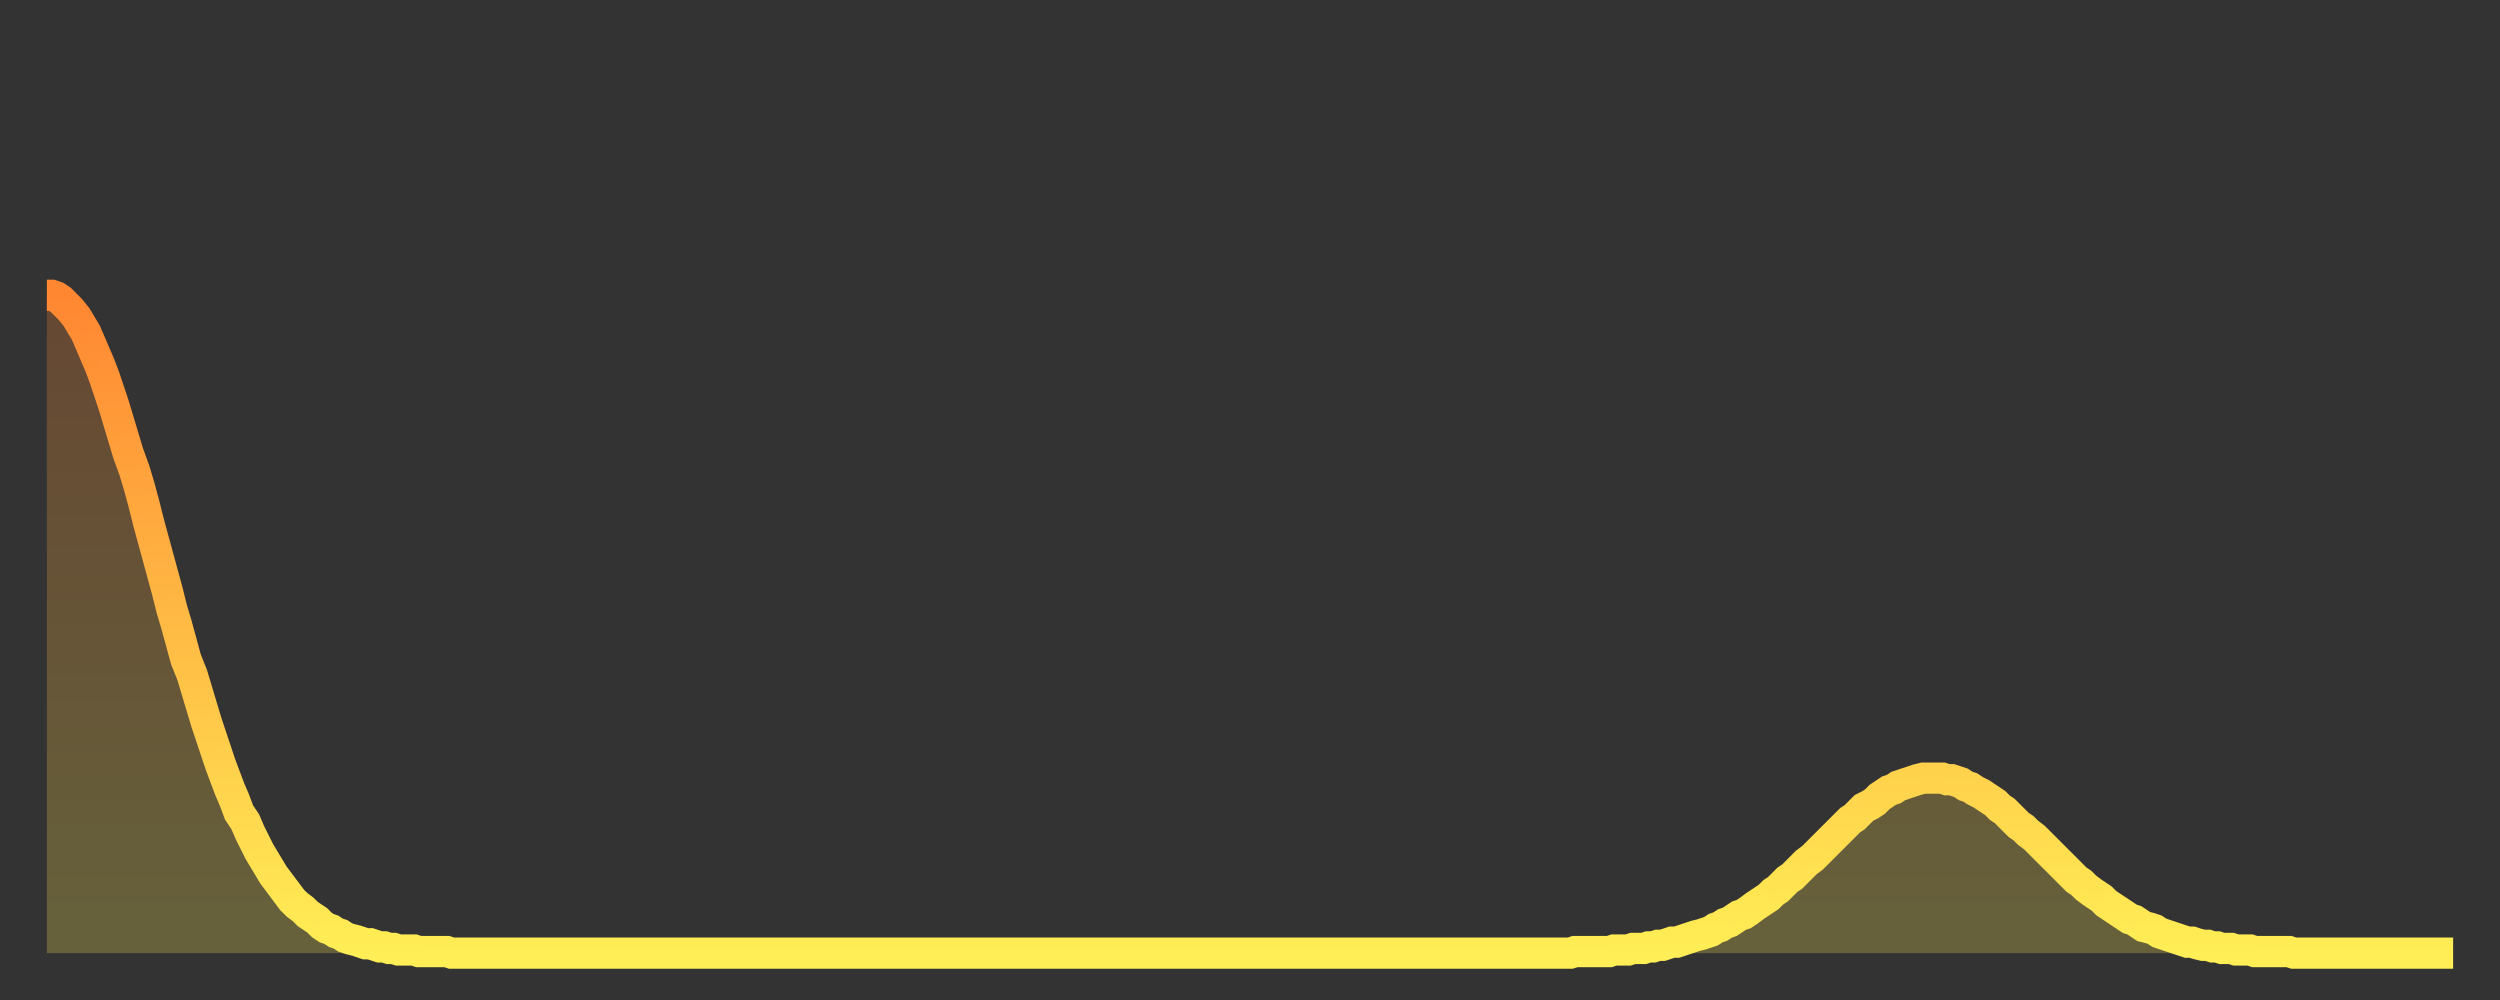 <?xml version="1.0" encoding="utf-8" ?>
<svg baseProfile="full" height="64" version="1.1" width="160" xmlns="http://www.w3.org/2000/svg" xmlns:ev="http://www.w3.org/2001/xml-events" xmlns:xlink="http://www.w3.org/1999/xlink"><rect width="100%" height="100%" fill="#333333" stroke="none"/><defs><linearGradient id="id112852" x1="0" x2="0" y1="0" y2="1"><stop offset="0%" stop-color="#ff8732" /><stop offset="50%" stop-color="#ffba44" /><stop offset="100%" stop-color="#ffee55" /></linearGradient></defs><g transform="translate(3,3)"><g><path d="M 0.0 15.9 0.3 15.9 0.6 16.0 0.9 16.2 1.2 16.5 1.5 16.8 1.9 17.3 2.2 17.8 2.5 18.3 2.8 19.0 3.1 19.7 3.4 20.4 3.7 21.2 4.0 22.1 4.3 23.0 4.6 24.0 4.9 25.0 5.2 26.0 5.6 27.1 5.9 28.1 6.2 29.2 6.5 30.4 6.8 31.5 7.1 32.6 7.4 33.7 7.7 34.8 8.0 36.0 8.3 37.0 8.6 38.1 8.9 39.2 9.3 40.2 9.6 41.2 9.9 42.2 10.2 43.2 10.5 44.1 10.8 45.0 11.1 45.9 11.4 46.7 11.7 47.5 12.0 48.2 12.3 49.0 12.7 49.6 13.0 50.3 13.3 50.9 13.6 51.5 13.9 52.0 14.2 52.5 14.5 53.0 14.8 53.4 15.1 53.8 15.4 54.2 15.7 54.6 16.0 54.9 16.4 55.2 16.7 55.5 17.0 55.7 17.3 55.9 17.6 56.2 17.9 56.4 18.2 56.5 18.5 56.7 18.8 56.8 19.1 57.0 19.4 57.1 19.8 57.2 20.1 57.3 20.4 57.4 20.7 57.4 21.0 57.5 21.3 57.6 21.6 57.6 21.9 57.7 22.2 57.7 22.5 57.8 22.8 57.8 23.1 57.8 23.5 57.8 23.8 57.9 24.1 57.9 24.4 57.9 24.7 57.9 25.0 57.9 25.3 57.9 25.6 57.9 25.9 58.0 26.2 58.0 26.5 58.0 26.8 58.0 27.2 58.0 27.5 58.0 27.8 58.0 28.1 58.0 28.4 58.0 28.7 58.0 29.0 58.0 29.3 58.0 29.6 58.0 29.9 58.0 30.2 58.0 30.6 58.0 30.9 58.0 31.2 58.0 31.5 58.0 31.8 58.0 32.1 58.0 32.4 58.0 32.7 58.0 33.0 58.0 33.3 58.0 33.6 58.0 33.9 58.0 34.3 58.0 34.6 58.0 34.9 58.0 35.2 58.0 35.5 58.0 35.8 58.0 36.1 58.0 36.4 58.0 36.7 58.0 37.0 58.0 37.3 58.0 37.7 58.0 38.0 58.0 38.3 58.0 38.6 58.0 38.9 58.0 39.2 58.0 39.5 58.0 39.8 58.0 40.1 58.0 40.4 58.0 40.7 58.0 41.0 58.0 41.4 58.0 41.7 58.0 42.0 58.0 42.3 58.0 42.6 58.0 42.9 58.0 43.2 58.0 43.5 58.0 43.8 58.0 44.1 58.0 44.4 58.0 44.7 58.0 45.1 58.0 45.4 58.0 45.7 58.0 46.0 58.0 46.3 58.0 46.6 58.0 46.9 58.0 47.2 58.0 47.5 58.0 47.8 58.0 48.1 58.0 48.5 58.0 48.8 58.0 49.1 58.0 49.4 58.0 49.7 58.0 50.0 58.0 50.3 58.0 50.6 58.0 50.9 58.0 51.2 58.0 51.5 58.0 51.8 58.0 52.2 58.0 52.5 58.0 52.8 58.0 53.1 58.0 53.4 58.0 53.7 58.0 54.0 58.0 54.3 58.0 54.6 58.0 54.9 58.0 55.2 58.0 55.6 58.0 55.9 58.0 56.2 58.0 56.5 58.0 56.8 58.0 57.1 58.0 57.4 58.0 57.7 58.0 58.0 58.0 58.3 58.0 58.6 58.0 58.9 58.0 59.3 58.0 59.6 58.0 59.9 58.0 60.2 58.0 60.5 58.0 60.8 58.0 61.1 58.0 61.4 58.0 61.7 58.0 62.0 58.0 62.3 58.0 62.6 58.0 63.0 58.0 63.3 58.0 63.6 58.0 63.9 58.0 64.2 58.0 64.5 58.0 64.8 58.0 65.1 58.0 65.4 58.0 65.7 58.0 66.0 58.0 66.4 58.0 66.7 58.0 67.0 58.0 67.3 58.0 67.6 58.0 67.9 58.0 68.2 58.0 68.5 58.0 68.8 58.0 69.1 58.0 69.4 58.0 69.7 58.0 70.1 58.0 70.4 58.0 70.7 58.0 71.0 58.0 71.3 58.0 71.6 58.0 71.9 58.0 72.2 58.0 72.5 58.0 72.8 58.0 73.1 58.0 73.5 58.0 73.8 58.0 74.1 58.0 74.4 58.0 74.7 58.0 75.0 58.0 75.3 58.0 75.6 58.0 75.9 58.0 76.2 58.0 76.5 58.0 76.8 58.0 77.2 58.0 77.5 58.0 77.8 58.0 78.1 58.0 78.4 58.0 78.7 58.0 79.0 58.0 79.3 58.0 79.6 58.0 79.9 58.0 80.2 58.0 80.5 58.0 80.9 58.0 81.2 58.0 81.5 58.0 81.8 58.0 82.1 58.0 82.4 58.0 82.7 58.0 83.0 58.0 83.3 58.0 83.6 58.0 83.9 58.0 84.3 58.0 84.6 58.0 84.9 58.0 85.2 58.0 85.5 58.0 85.8 58.0 86.1 58.0 86.4 58.0 86.7 58.0 87.0 58.0 87.3 58.0 87.6 58.0 88.0 58.0 88.3 58.0 88.6 58.0 88.9 58.0 89.2 58.0 89.5 58.0 89.8 58.0 90.1 58.0 90.4 58.0 90.7 58.0 91.0 58.0 91.4 58.0 91.7 58.0 92.0 58.0 92.3 58.0 92.6 58.0 92.9 58.0 93.2 58.0 93.5 58.0 93.8 58.0 94.1 58.0 94.4 58.0 94.7 58.0 95.1 58.0 95.4 58.0 95.7 58.0 96.0 58.0 96.3 58.0 96.6 58.0 96.9 58.0 97.2 58.0 97.5 58.0 97.8 57.9 98.1 57.9 98.4 57.9 98.8 57.9 99.1 57.9 99.4 57.9 99.7 57.9 100.0 57.9 100.3 57.8 100.6 57.8 100.9 57.8 101.2 57.8 101.5 57.7 101.8 57.7 102.2 57.7 102.5 57.6 102.8 57.6 103.1 57.5 103.4 57.5 103.7 57.4 104.0 57.3 104.3 57.3 104.6 57.2 104.9 57.1 105.2 57.0 105.5 56.9 105.9 56.8 106.2 56.7 106.5 56.6 106.8 56.4 107.1 56.3 107.4 56.1 107.7 56.0 108.0 55.8 108.3 55.6 108.6 55.5 108.9 55.3 109.3 55.0 109.6 54.8 109.9 54.6 110.2 54.4 110.5 54.1 110.8 53.9 111.1 53.6 111.4 53.3 111.7 53.1 112.0 52.8 112.3 52.5 112.6 52.2 113.0 51.9 113.3 51.6 113.6 51.3 113.9 51.0 114.2 50.7 114.5 50.4 114.8 50.1 115.1 49.8 115.4 49.5 115.7 49.3 116.0 49.0 116.3 48.7 116.7 48.5 117.0 48.3 117.3 48.0 117.6 47.8 117.9 47.6 118.2 47.5 118.5 47.3 118.8 47.2 119.1 47.1 119.4 47.0 119.7 46.9 120.1 46.8 120.4 46.8 120.7 46.8 121.0 46.8 121.3 46.8 121.6 46.9 121.9 46.9 122.2 47.0 122.5 47.1 122.8 47.3 123.1 47.4 123.4 47.6 123.8 47.8 124.1 48.0 124.4 48.2 124.7 48.4 125.0 48.7 125.3 48.9 125.6 49.2 125.9 49.5 126.2 49.8 126.5 50.0 126.8 50.3 127.2 50.6 127.5 50.9 127.8 51.2 128.1 51.5 128.4 51.8 128.7 52.1 129.0 52.4 129.3 52.7 129.6 53.0 129.9 53.3 130.2 53.5 130.5 53.8 130.9 54.1 131.2 54.3 131.5 54.5 131.8 54.8 132.1 55.0 132.4 55.2 132.7 55.4 133.0 55.6 133.3 55.8 133.6 55.9 133.9 56.1 134.2 56.3 134.6 56.4 134.9 56.5 135.2 56.7 135.5 56.8 135.8 56.9 136.1 57.0 136.4 57.1 136.7 57.2 137.0 57.3 137.3 57.3 137.6 57.4 138.0 57.5 138.3 57.5 138.6 57.6 138.9 57.6 139.2 57.7 139.5 57.7 139.8 57.7 140.1 57.8 140.4 57.8 140.7 57.8 141.0 57.8 141.3 57.9 141.7 57.9 142.0 57.9 142.3 57.9 142.6 57.9 142.9 57.9 143.2 57.9 143.5 57.9 143.8 58.0 144.1 58.0 144.4 58.0 144.7 58.0 145.1 58.0 145.4 58.0 145.7 58.0 146.0 58.0 146.3 58.0 146.6 58.0 146.9 58.0 147.2 58.0 147.5 58.0 147.8 58.0 148.1 58.0 148.4 58.0 148.8 58.0 149.1 58.0 149.4 58.0 149.7 58.0 150.0 58.0 150.3 58.0 150.6 58.0 150.9 58.0 151.2 58.0 151.5 58.0 151.8 58.0 152.1 58.0 152.5 58.0 152.8 58.0 153.1 58.0 153.4 58.0 153.7 58.0 154.0 58.0" fill="none" id="graph-curve" opacity="1" stroke="url(#id112852)" stroke-width="2" /><path d="M 0 58 L 0.0 15.9 0.3 15.9 0.6 16.0 0.9 16.2 1.2 16.5 1.5 16.8 1.9 17.3 2.2 17.8 2.5 18.3 2.8 19.0 3.1 19.7 3.4 20.4 3.7 21.2 4.0 22.1 4.3 23.0 4.6 24.0 4.9 25.0 5.2 26.0 5.6 27.1 5.9 28.1 6.2 29.2 6.5 30.4 6.8 31.5 7.1 32.6 7.4 33.7 7.7 34.8 8.0 36.0 8.3 37.0 8.6 38.1 8.9 39.2 9.3 40.2 9.6 41.2 9.9 42.2 10.2 43.2 10.5 44.1 10.8 45.0 11.1 45.9 11.4 46.7 11.7 47.5 12.0 48.2 12.3 49.0 12.7 49.6 13.0 50.3 13.3 50.9 13.6 51.5 13.9 52.0 14.2 52.5 14.5 53.0 14.8 53.4 15.1 53.8 15.4 54.2 15.7 54.6 16.0 54.9 16.4 55.2 16.7 55.5 17.0 55.7 17.3 55.9 17.6 56.2 17.9 56.4 18.2 56.5 18.5 56.7 18.8 56.8 19.1 57.0 19.4 57.1 19.8 57.2 20.1 57.3 20.4 57.4 20.7 57.4 21.0 57.5 21.3 57.6 21.6 57.6 21.9 57.7 22.2 57.7 22.5 57.8 22.8 57.8 23.1 57.8 23.5 57.8 23.8 57.9 24.1 57.9 24.4 57.9 24.7 57.9 25.0 57.9 25.3 57.9 25.6 57.9 25.9 58.0 26.2 58.0 26.5 58.0 26.8 58.0 27.2 58.0 27.5 58.0 27.8 58.0 28.1 58.0 28.4 58.0 28.7 58.0 29.0 58.0 29.3 58.0 29.6 58.0 29.9 58.0 30.2 58.0 30.6 58.0 30.9 58.0 31.2 58.0 31.5 58.0 31.8 58.0 32.1 58.0 32.4 58.0 32.7 58.0 33.0 58.0 33.3 58.0 33.6 58.0 33.9 58.0 34.3 58.0 34.6 58.0 34.9 58.0 35.2 58.0 35.5 58.0 35.8 58.0 36.1 58.0 36.4 58.0 36.7 58.0 37.0 58.0 37.3 58.0 37.7 58.0 38.0 58.0 38.3 58.0 38.6 58.0 38.9 58.0 39.2 58.0 39.5 58.0 39.8 58.0 40.1 58.0 40.4 58.0 40.7 58.0 41.0 58.0 41.4 58.0 41.7 58.0 42.0 58.0 42.3 58.0 42.6 58.0 42.9 58.0 43.2 58.0 43.5 58.0 43.8 58.0 44.1 58.0 44.4 58.0 44.7 58.0 45.1 58.0 45.4 58.0 45.7 58.0 46.0 58.0 46.3 58.0 46.6 58.0 46.9 58.0 47.2 58.0 47.5 58.0 47.8 58.0 48.1 58.0 48.5 58.0 48.8 58.0 49.1 58.0 49.4 58.0 49.7 58.0 50.0 58.0 50.3 58.0 50.6 58.0 50.9 58.0 51.2 58.0 51.5 58.0 51.8 58.0 52.2 58.0 52.5 58.0 52.8 58.0 53.1 58.0 53.4 58.0 53.7 58.0 54.0 58.0 54.3 58.0 54.6 58.0 54.9 58.0 55.2 58.0 55.6 58.0 55.9 58.0 56.2 58.0 56.5 58.0 56.8 58.0 57.1 58.0 57.4 58.0 57.7 58.0 58.0 58.0 58.3 58.0 58.6 58.0 58.9 58.0 59.3 58.0 59.6 58.0 59.9 58.0 60.2 58.0 60.5 58.0 60.8 58.0 61.1 58.0 61.4 58.0 61.7 58.0 62.0 58.0 62.3 58.0 62.6 58.0 63.0 58.0 63.3 58.0 63.6 58.0 63.9 58.0 64.2 58.0 64.5 58.0 64.8 58.0 65.1 58.0 65.4 58.0 65.7 58.0 66.0 58.0 66.4 58.0 66.7 58.0 67.0 58.0 67.3 58.0 67.6 58.0 67.9 58.0 68.2 58.0 68.5 58.0 68.8 58.0 69.1 58.0 69.4 58.0 69.7 58.0 70.1 58.0 70.4 58.0 70.7 58.0 71.0 58.0 71.3 58.0 71.6 58.0 71.9 58.0 72.2 58.0 72.5 58.0 72.8 58.0 73.1 58.0 73.5 58.0 73.8 58.0 74.1 58.0 74.4 58.0 74.7 58.0 75.0 58.0 75.3 58.0 75.6 58.0 75.9 58.0 76.2 58.0 76.5 58.0 76.8 58.0 77.2 58.0 77.5 58.0 77.8 58.0 78.1 58.0 78.4 58.0 78.7 58.0 79.0 58.0 79.3 58.0 79.6 58.0 79.9 58.0 80.2 58.0 80.5 58.0 80.9 58.0 81.2 58.0 81.5 58.0 81.8 58.0 82.1 58.0 82.4 58.0 82.7 58.0 83.0 58.0 83.3 58.0 83.6 58.0 83.9 58.0 84.3 58.0 84.6 58.0 84.9 58.0 85.2 58.0 85.5 58.0 85.8 58.0 86.1 58.0 86.4 58.0 86.7 58.0 87.0 58.0 87.3 58.0 87.6 58.0 88.0 58.0 88.3 58.0 88.6 58.0 88.9 58.0 89.2 58.0 89.5 58.0 89.8 58.0 90.1 58.0 90.4 58.0 90.7 58.0 91.0 58.0 91.4 58.0 91.7 58.0 92.0 58.0 92.3 58.0 92.6 58.0 92.9 58.0 93.2 58.0 93.5 58.0 93.8 58.0 94.1 58.0 94.4 58.0 94.7 58.0 95.1 58.0 95.4 58.0 95.7 58.0 96.0 58.0 96.3 58.0 96.6 58.0 96.9 58.0 97.2 58.0 97.5 58.0 97.8 57.9 98.1 57.9 98.4 57.9 98.8 57.9 99.1 57.9 99.4 57.9 99.7 57.9 100.0 57.9 100.3 57.8 100.6 57.8 100.9 57.8 101.2 57.8 101.5 57.7 101.8 57.7 102.2 57.7 102.5 57.6 102.8 57.6 103.1 57.5 103.4 57.5 103.7 57.4 104.0 57.3 104.3 57.3 104.6 57.2 104.9 57.1 105.2 57.0 105.5 56.9 105.9 56.8 106.2 56.7 106.5 56.6 106.8 56.4 107.1 56.3 107.4 56.1 107.7 56.0 108.0 55.8 108.3 55.6 108.6 55.5 108.9 55.3 109.3 55.0 109.6 54.8 109.9 54.6 110.2 54.4 110.5 54.1 110.8 53.9 111.1 53.6 111.4 53.3 111.7 53.1 112.0 52.8 112.3 52.5 112.6 52.2 113.0 51.9 113.3 51.6 113.6 51.3 113.9 51.0 114.2 50.7 114.5 50.4 114.8 50.1 115.1 49.8 115.4 49.5 115.7 49.3 116.0 49.0 116.3 48.7 116.7 48.5 117.0 48.3 117.3 48.0 117.6 47.8 117.9 47.6 118.2 47.5 118.5 47.3 118.8 47.2 119.1 47.1 119.4 47.0 119.7 46.9 120.1 46.8 120.4 46.8 120.7 46.8 121.0 46.8 121.3 46.8 121.6 46.9 121.9 46.9 122.2 47.0 122.5 47.1 122.8 47.3 123.1 47.4 123.4 47.6 123.8 47.8 124.1 48.0 124.4 48.2 124.7 48.4 125.0 48.7 125.3 48.9 125.6 49.2 125.9 49.5 126.2 49.8 126.5 50.0 126.8 50.3 127.2 50.6 127.5 50.9 127.8 51.2 128.1 51.5 128.4 51.8 128.7 52.1 129.0 52.4 129.3 52.7 129.6 53.0 129.9 53.3 130.2 53.5 130.5 53.8 130.9 54.1 131.2 54.3 131.5 54.5 131.8 54.8 132.1 55.0 132.4 55.2 132.7 55.4 133.0 55.6 133.3 55.8 133.6 55.9 133.9 56.1 134.2 56.3 134.6 56.4 134.9 56.5 135.2 56.7 135.5 56.8 135.8 56.9 136.1 57.0 136.4 57.1 136.7 57.2 137.0 57.3 137.3 57.3 137.6 57.4 138.0 57.5 138.3 57.5 138.6 57.6 138.9 57.6 139.2 57.7 139.5 57.7 139.8 57.7 140.1 57.8 140.4 57.8 140.7 57.8 141.0 57.8 141.3 57.9 141.7 57.9 142.0 57.9 142.3 57.9 142.6 57.9 142.9 57.9 143.2 57.9 143.5 57.9 143.8 58.0 144.1 58.0 144.4 58.0 144.7 58.0 145.1 58.0 145.4 58.0 145.7 58.0 146.0 58.0 146.3 58.0 146.6 58.0 146.9 58.0 147.2 58.0 147.5 58.0 147.8 58.0 148.1 58.0 148.4 58.0 148.8 58.0 149.1 58.0 149.4 58.0 149.7 58.0 150.0 58.0 150.3 58.0 150.6 58.0 150.9 58.0 151.2 58.0 151.5 58.0 151.8 58.0 152.1 58.0 152.5 58.0 152.8 58.0 153.1 58.0 153.4 58.0 153.7 58.0 154.0 58.0 154 58" fill="url(#id112852)" fill-opacity=".25" id="graph-shadow" /></g></g></svg>